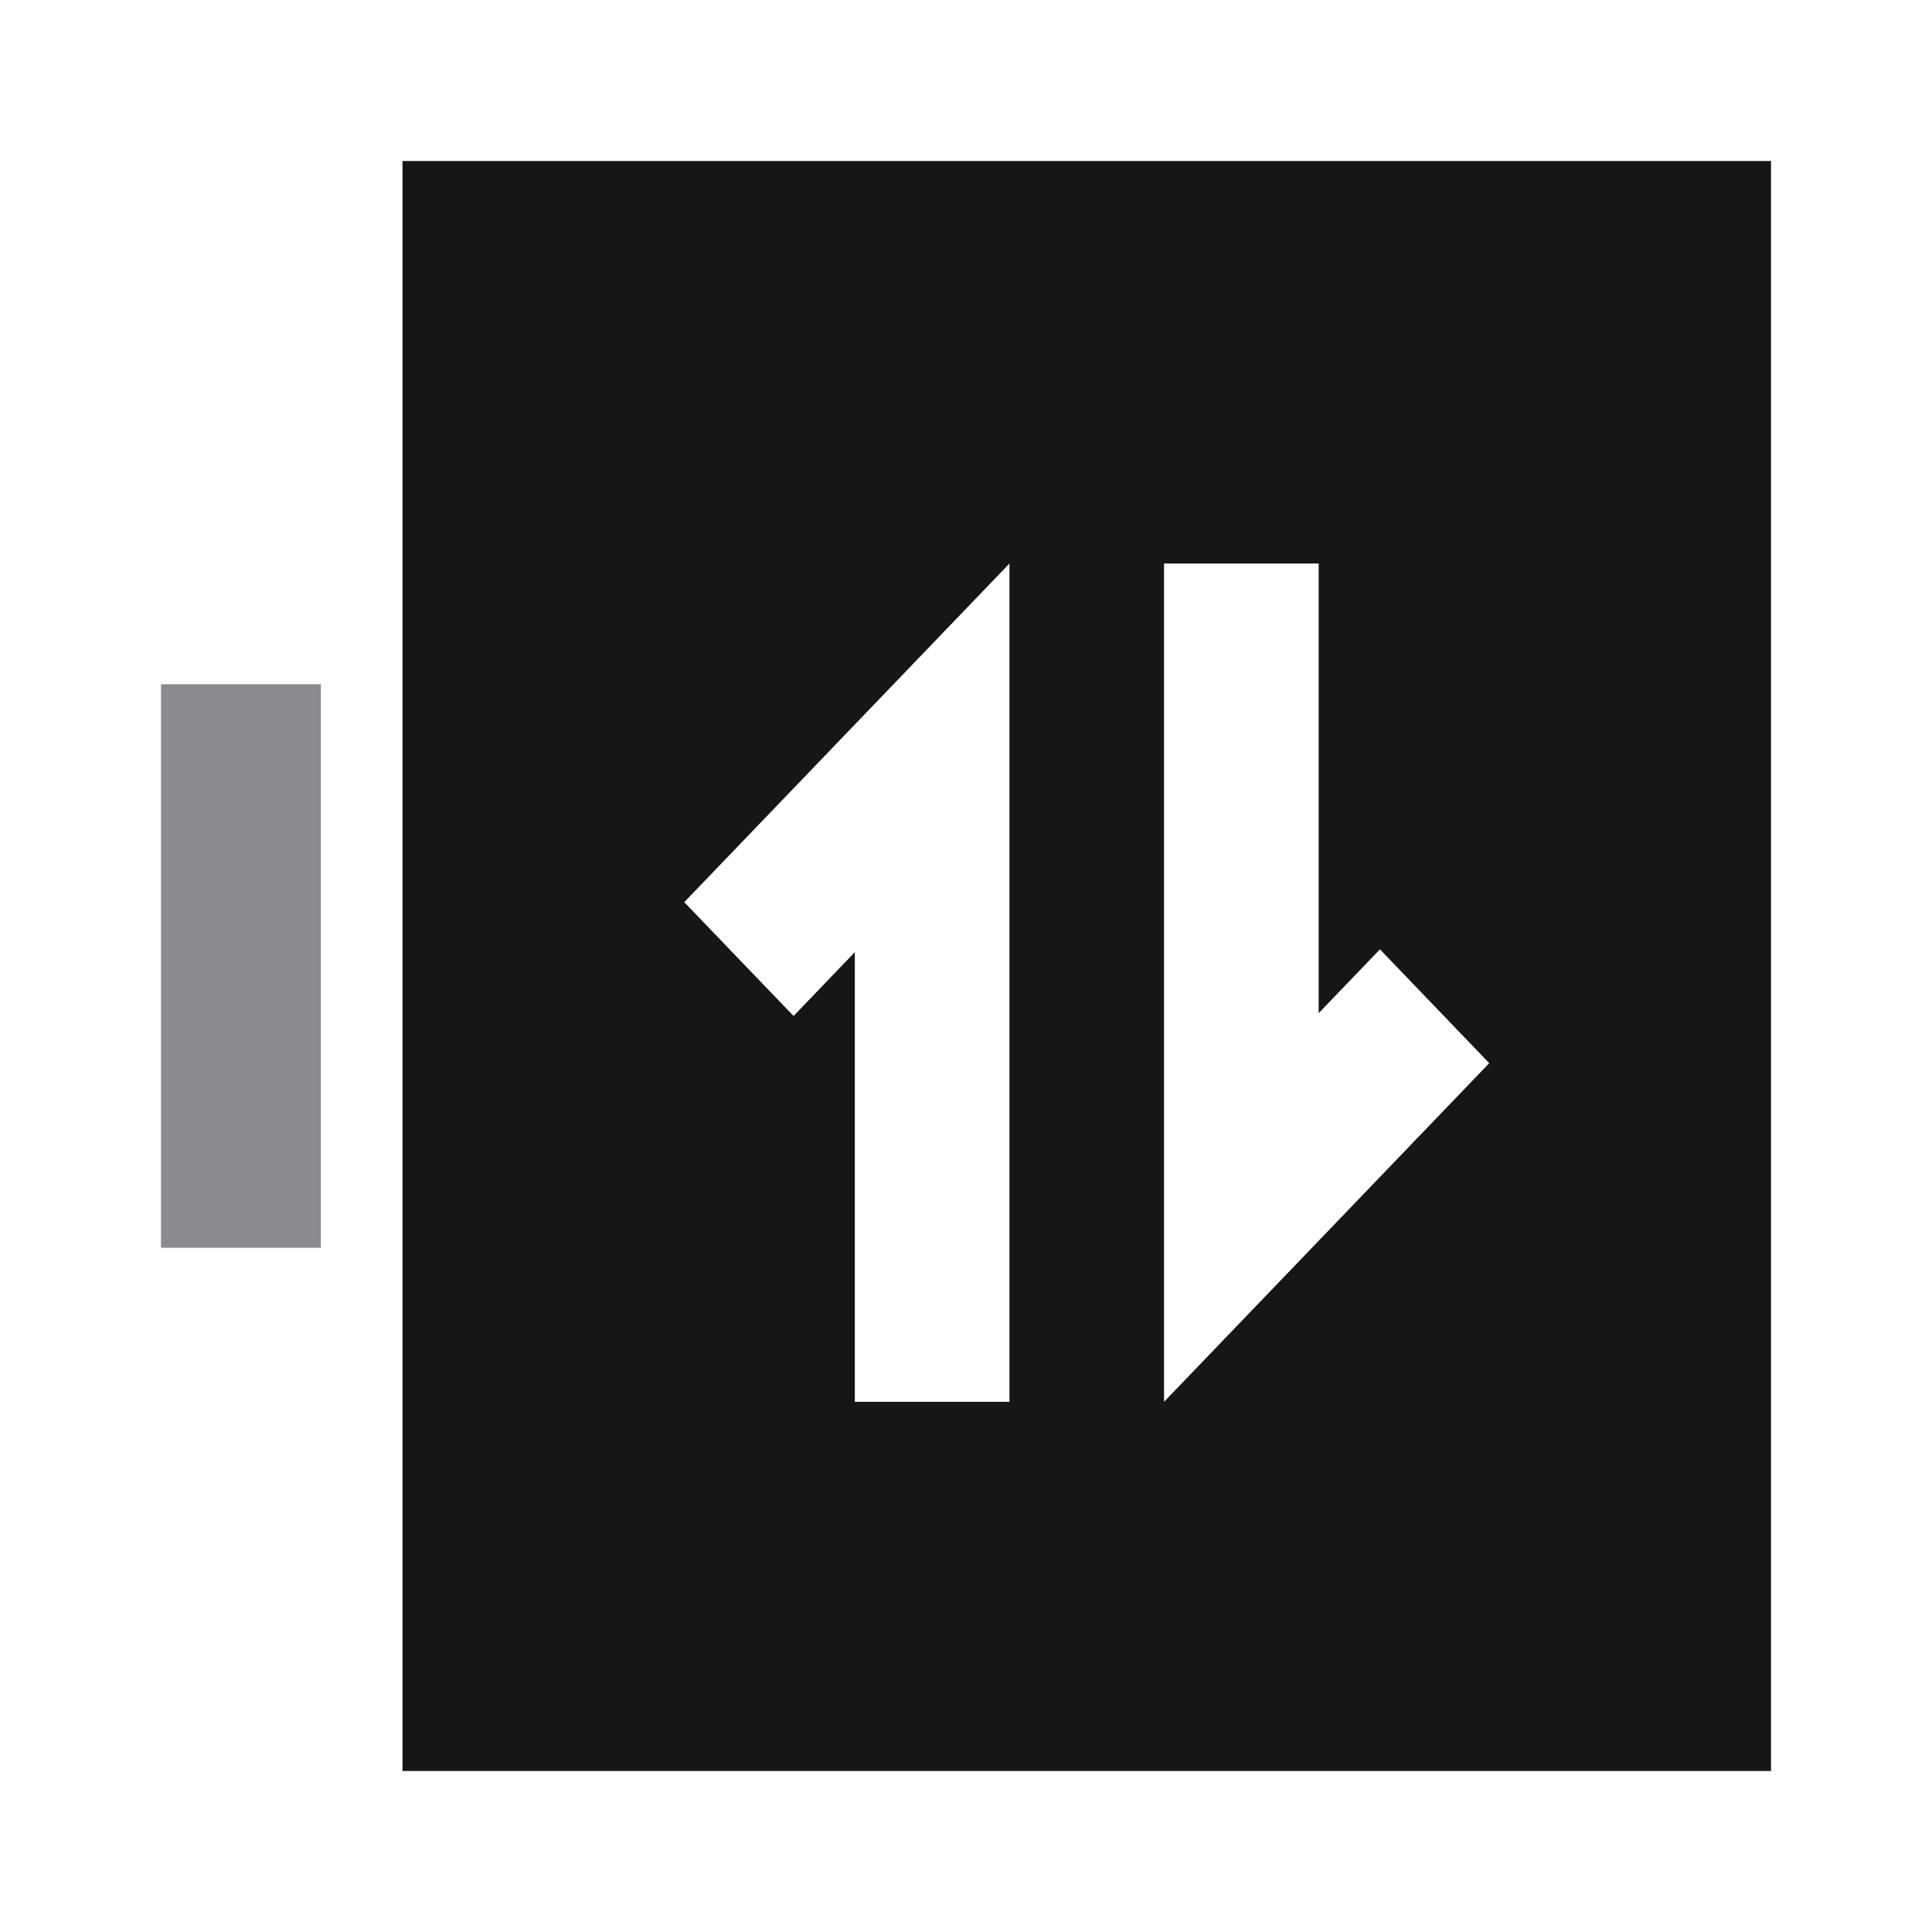 <svg width="24" height="24" viewBox="0 0 24 24" fill="none" xmlns="http://www.w3.org/2000/svg">
<path fill-rule="evenodd" clip-rule="evenodd" d="M5 2H22V22H5V2ZM18.5 13.207L14.46 17.414L14.46 7H16.381V12.586L17.142 11.793L18.5 13.207ZM12.54 7L8.5 11.207L9.858 12.621L10.619 11.828L10.619 17.414H12.54L12.54 7Z" fill="#161616"/>
<rect x="2" y="8.5" width="1.986" height="7" fill="#8B8B8E"/>
</svg>
